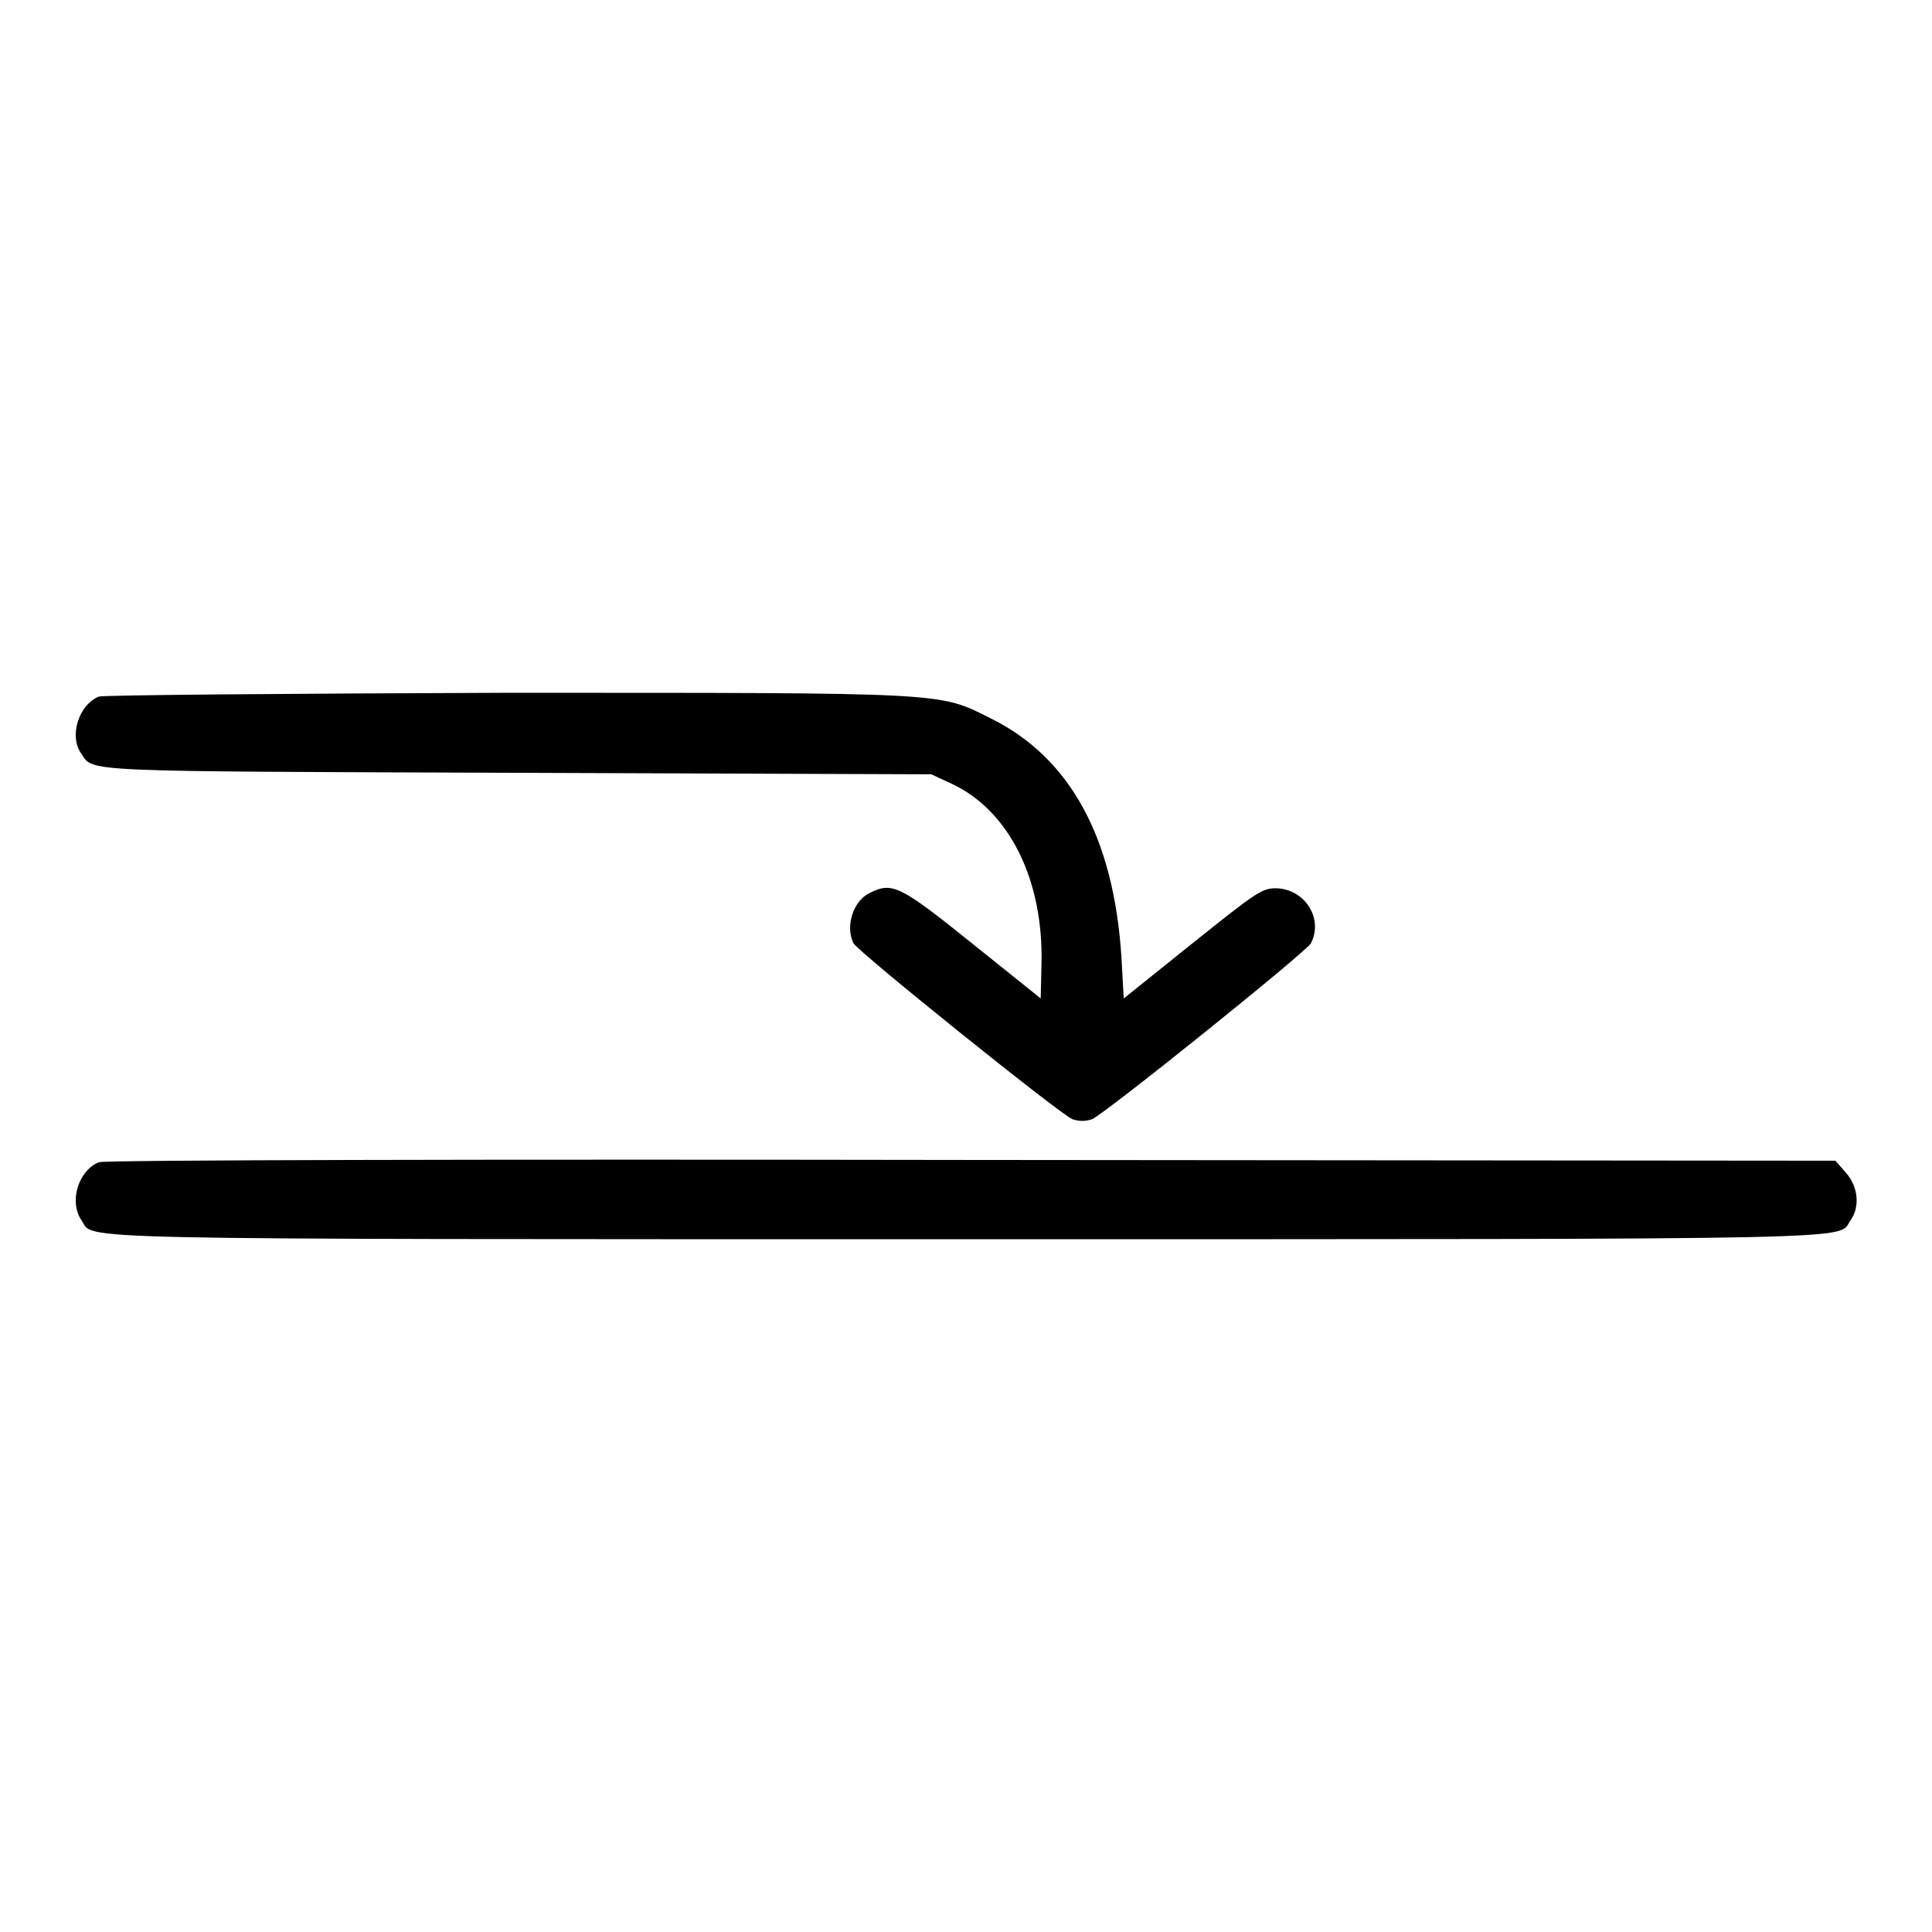<?xml version="1.0" encoding="utf-8"?>
<!-- Svg Vector Icons : http://www.onlinewebfonts.com/icon -->
<!DOCTYPE svg PUBLIC "-//W3C//DTD SVG 1.1//EN" "http://www.w3.org/Graphics/SVG/1.1/DTD/svg11.dtd">
<svg version="1.1" xmlns="http://www.w3.org/2000/svg" xmlns:xlink="http://www.w3.org/1999/xlink" x="0px" y="0px" viewBox="0 0 256 256" enable-background="new 0 0 256 256" xml:space="preserve">
<g><g><g><path fill="#000000" d="M13.1,92.3c-2.7,1.1-4,5.3-2.3,7.6c1.6,2.4-0.5,2.3,57.7,2.5l54.9,0.2l2.8,1.3c7.6,3.6,12.1,12.8,11.8,23.9l-0.1,4.5l-9.1-7.3c-9.7-7.8-10.6-8.2-13.7-6.6c-2.1,1.1-3.1,4.4-2,6.6c0.7,1.2,27.3,22.6,29,23.3c0.9,0.3,1.7,0.3,2.6,0c1.7-0.7,28.3-22.1,29-23.3c1.7-3.3-0.8-7.2-4.6-7.3c-1.9,0-2.6,0.5-11.1,7.3l-9.1,7.3l-0.3-5.4c-1-15.9-6.8-26.5-17.3-31.7c-7-3.5-5.2-3.4-64.5-3.4C37.8,91.9,13.6,92.1,13.1,92.3z"/><path fill="#000000" d="M13.1,154c-2.7,1.1-4,5.2-2.3,7.7c1.8,2.6-5,2.5,117.2,2.5s115.4,0.1,117.2-2.5c1.3-1.8,1-4.5-0.6-6.3l-1.4-1.6l-114.6-0.1C65.6,153.6,13.6,153.7,13.1,154z"/></g></g></g>
</svg>